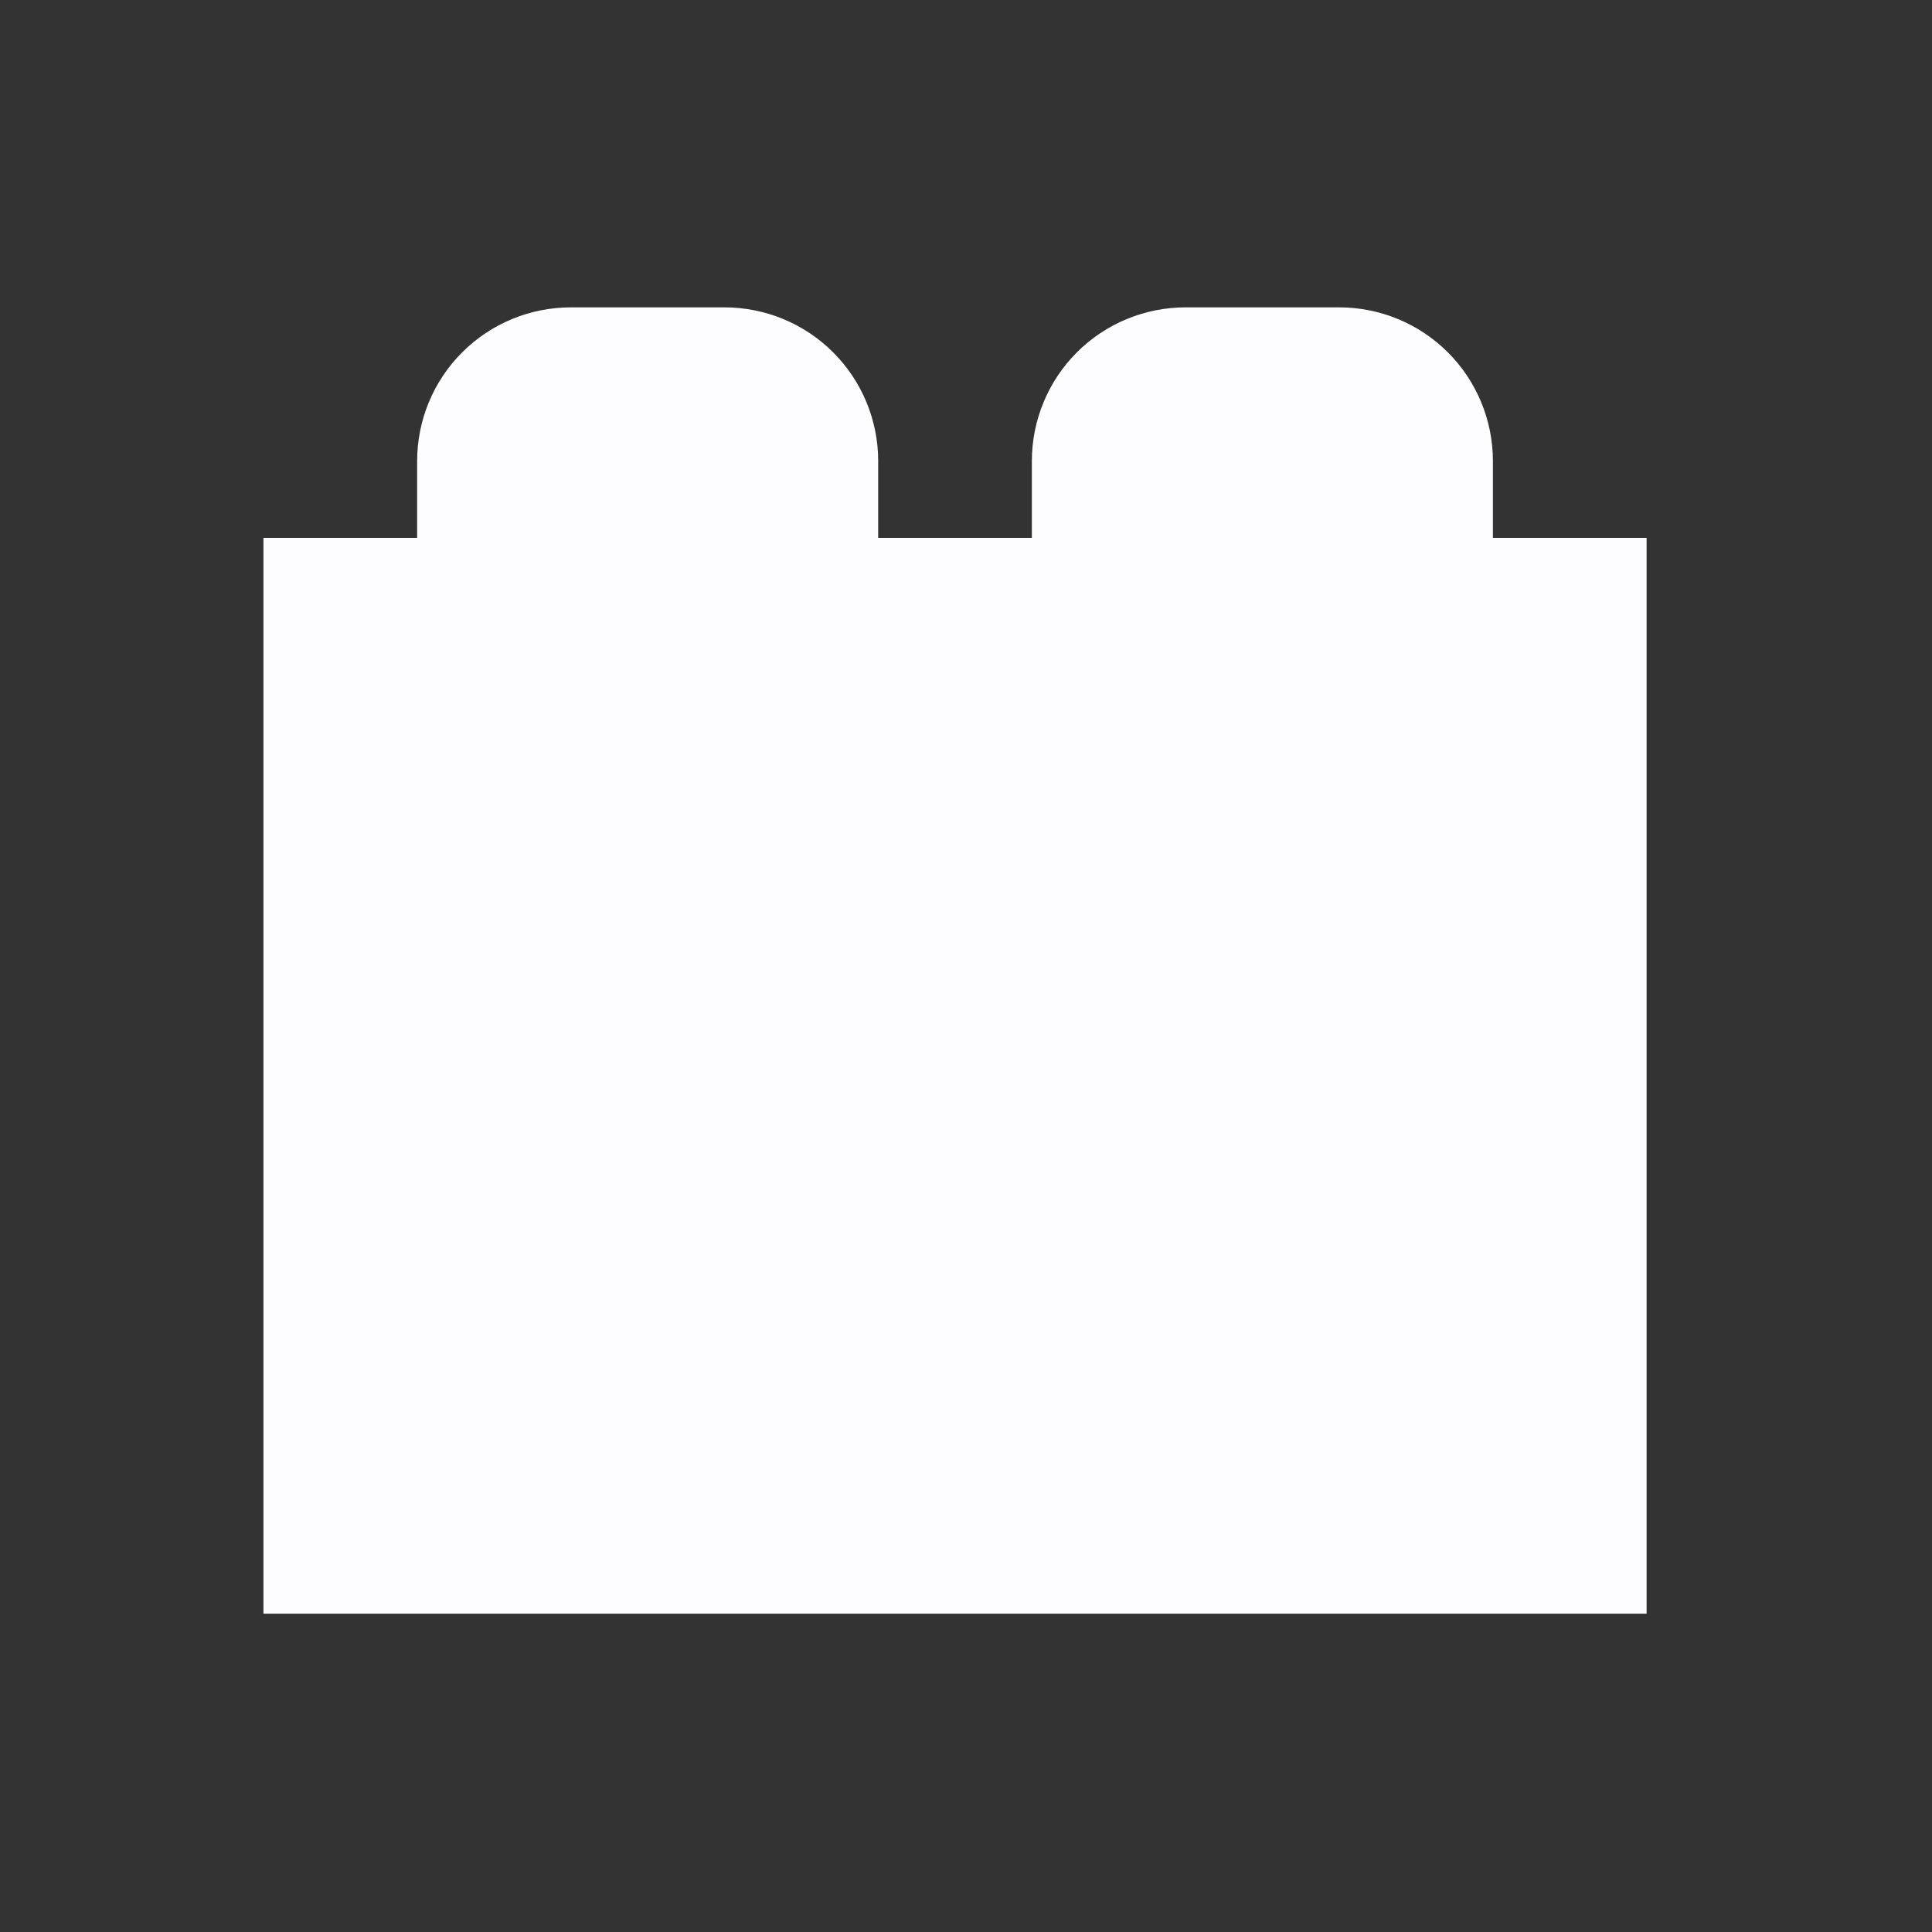 <svg width="44" height="44" viewBox="0 0 44 44" fill="none" xmlns="http://www.w3.org/2000/svg">
<rect x="0" y="0" width="44" height="44" fill="#333333" stroke="none"/>
<path d="M34 12.25V10.5C34 9.572 33.631 8.681 32.975 8.025C32.319 7.369 31.428 7 30.5 7H27C26.072 7 25.181 7.369 24.525 8.025C23.869 8.681 23.5 9.572 23.5 10.5V12.25H20V10.5C20 9.572 19.631 8.681 18.975 8.025C18.319 7.369 17.428 7 16.5 7H13C12.072 7 11.181 7.369 10.525 8.025C9.869 8.681 9.5 9.572 9.5 10.5V12.25H6V36.75H37.5V12.25H34Z" fill="#FDFDFF"/>
</svg>

